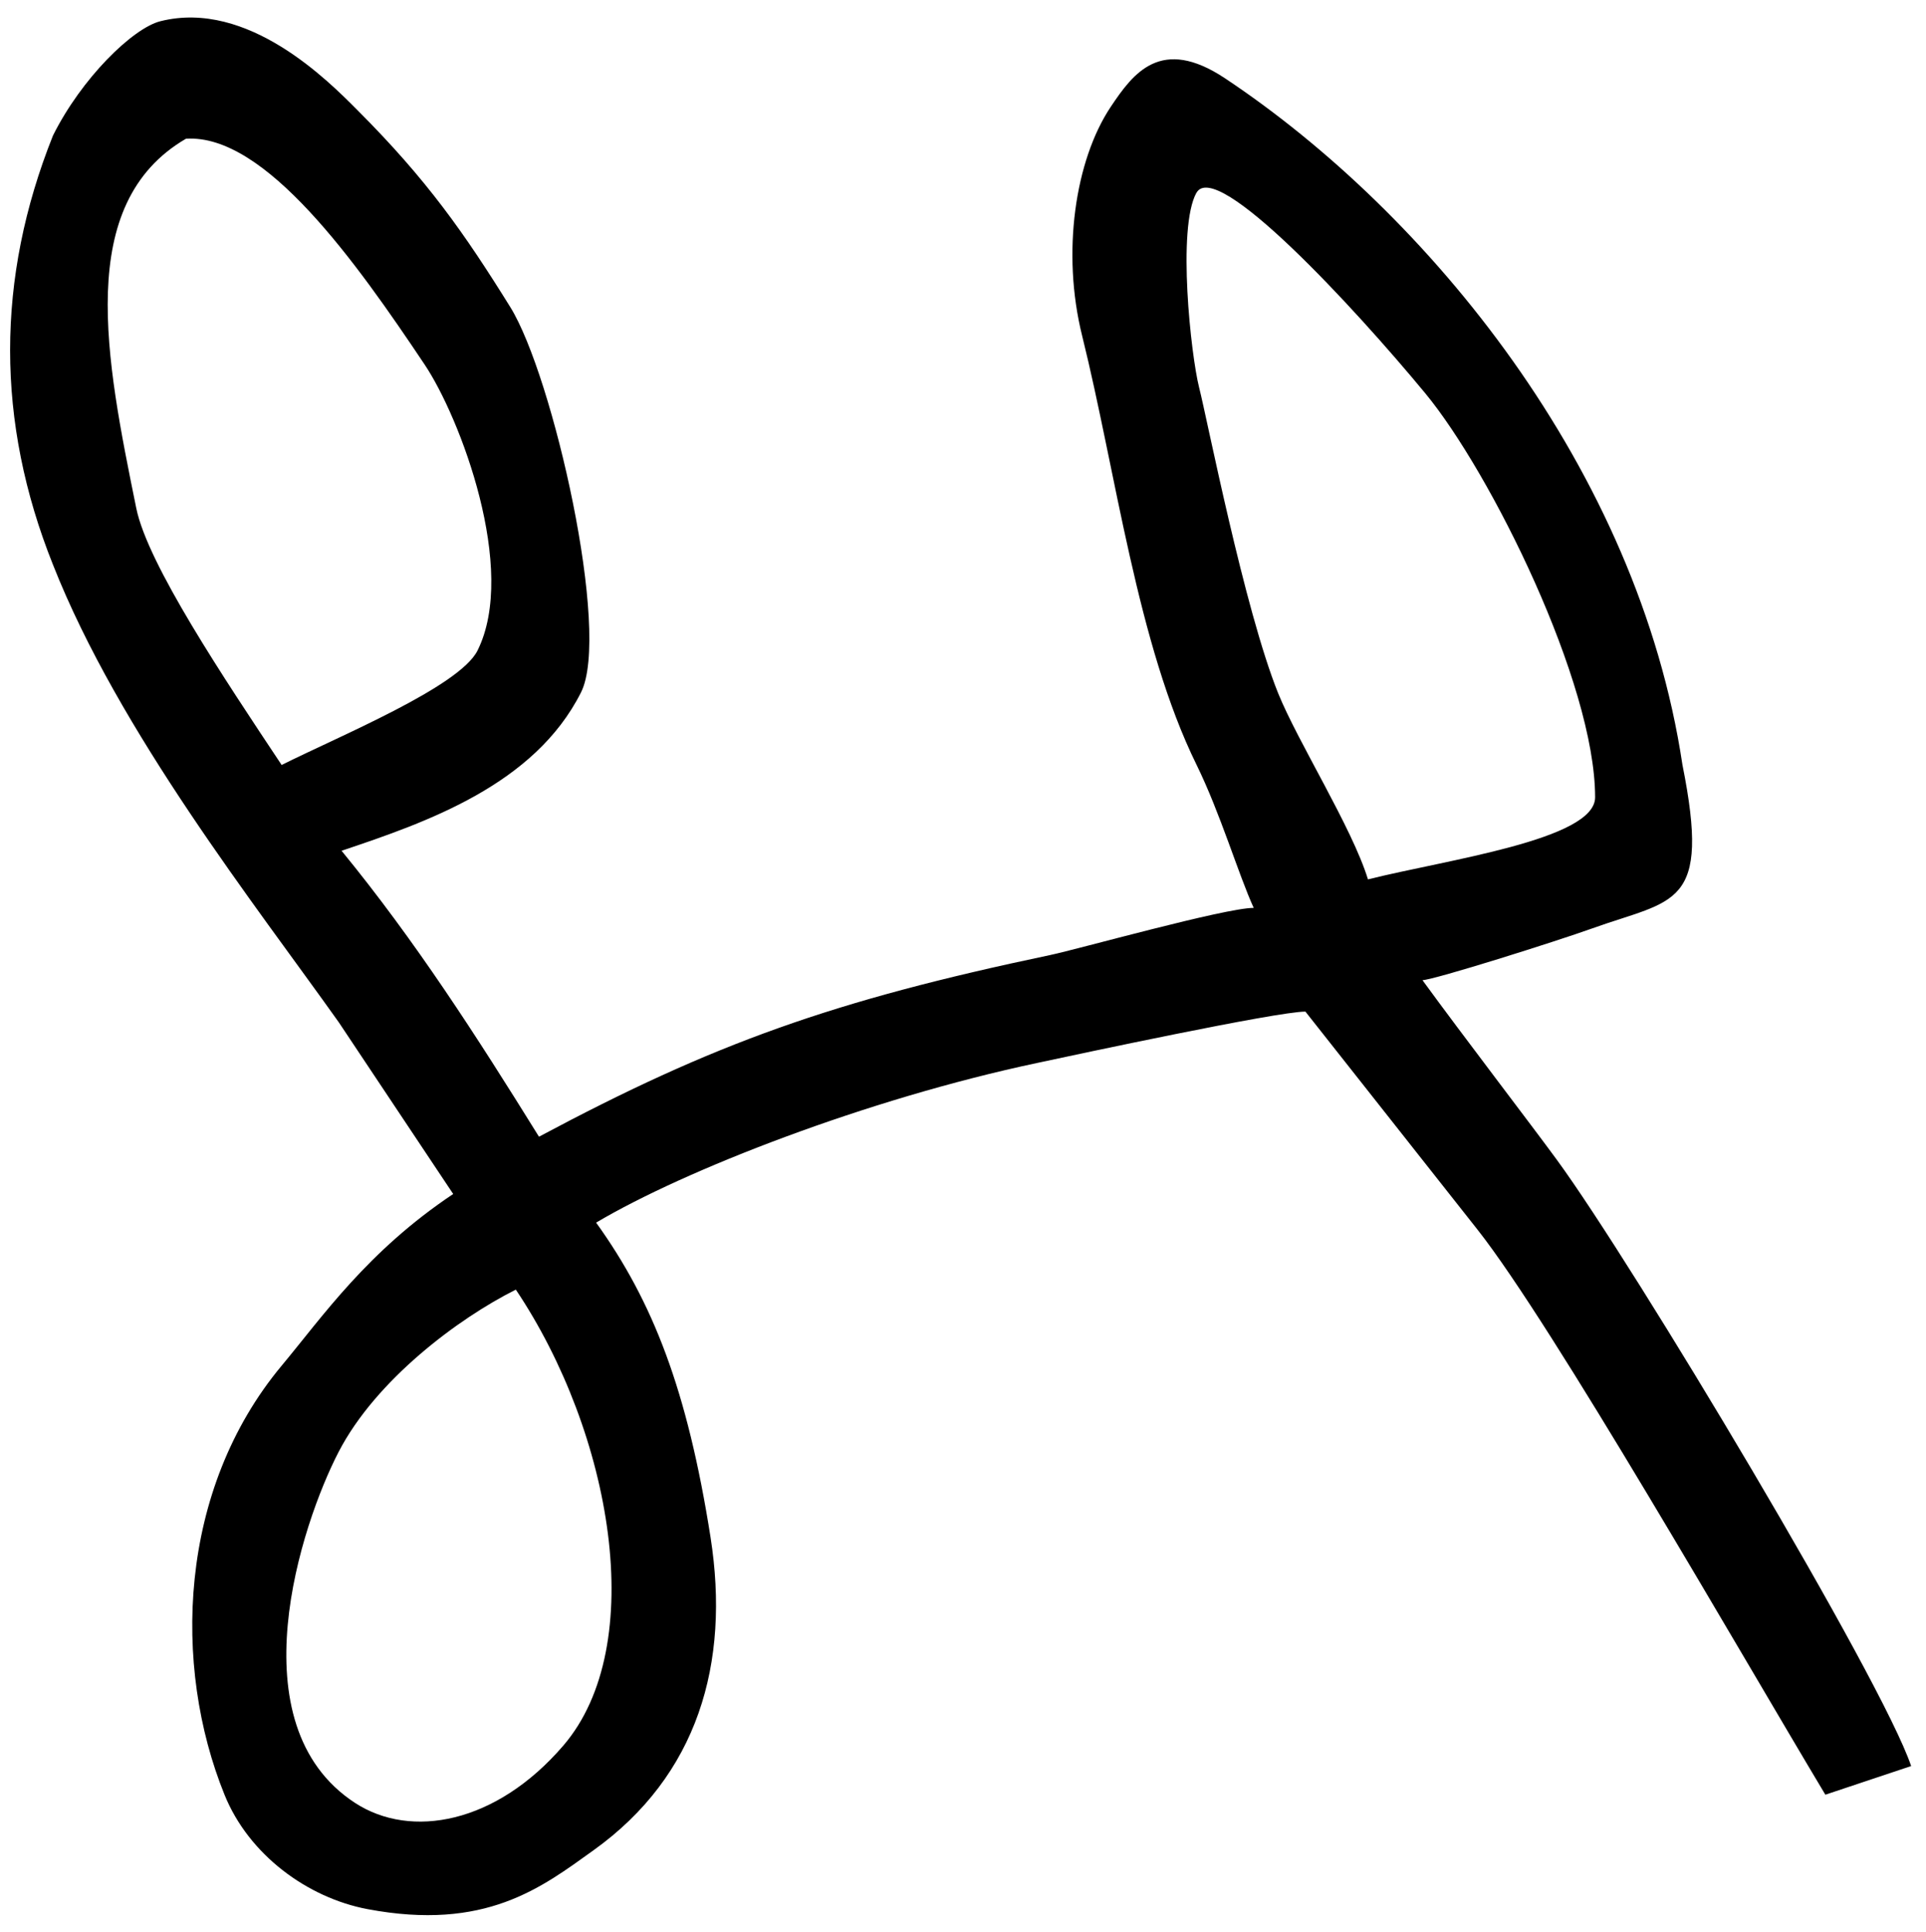 <?xml version="1.0" encoding="UTF-8" standalone="no"?>
<svg
   width="12.439"
   height="12.48"
   version="1.1"
   id="svg433"
   sodipodi:docname="US9T12VARA.svg"
   inkscape:version="1.2.1 (9c6d41e410, 2022-07-14)"
   xmlns:inkscape="http://www.inkscape.org/namespaces/inkscape"
   xmlns:sodipodi="http://sodipodi.sourceforge.net/DTD/sodipodi-0.dtd"
   xmlns="http://www.w3.org/2000/svg"
   xmlns:svg="http://www.w3.org/2000/svg">
  <defs
     id="defs437">
    <pattern
       id="EMFhbasepattern"
       patternUnits="userSpaceOnUse"
       width="6"
       height="6"
       x="0"
       y="0" />
  </defs>
  <sodipodi:namedview
     id="namedview435"
     pagecolor="#ffffff"
     bordercolor="#000000"
     borderopacity="0.25"
     inkscape:showpageshadow="2"
     inkscape:pageopacity="0.0"
     inkscape:pagecheckerboard="0"
     inkscape:deskcolor="#d1d1d1"
     showgrid="false"
     inkscape:zoom="46.549016"
     inkscape:cx="12.234415"
     inkscape:cy="6.2299921"
     inkscape:window-width="1920"
     inkscape:window-height="1137"
     inkscape:window-x="-8"
     inkscape:window-y="-8"
     inkscape:window-maximized="1"
     inkscape:current-layer="svg433" />
  <path
     style="fill:#000000;fill-opacity:1;fill-rule:nonzero;stroke:none;stroke-width:0.554"
     d="m 2.373,12.331 c 0.762,0.144 1.124,-0.139 1.46,-0.38 0.673,-0.482 0.884,-1.206 0.756,-2.022 C 4.439,8.976 4.216,8.406 3.85,7.897 4.419,7.559 5.597,7.099 6.697,6.866 6.953,6.811 8.246,6.534 8.431,6.534 l 1.112,1.409 c 0.485,0.615 1.692,2.725 2.246,3.649 l 0.554,-0.185 C 12.158,10.853 10.55,8.167 10.054,7.49 9.9,7.279 9.441,6.68 9.187,6.331 c 0.081,-0.004 0.855,-0.248 1.098,-0.335 0.53,-0.19 0.766,-0.132 0.581,-1.056 C 10.579,3.028 9.219,1.376 7.912,0.506 7.497,0.23 7.318,0.474 7.173,0.691 6.944,1.035 6.855,1.631 6.989,2.169 c 0.219,0.883 0.356,1.993 0.739,2.771 0.154,0.314 0.27,0.707 0.369,0.924 -0.185,0 -1.135,0.267 -1.316,0.305 -1.404,0.295 -2.173,0.571 -3.3,1.173 C 3.077,6.691 2.681,6.075 2.206,5.495 2.759,5.31 3.452,5.068 3.752,4.473 3.948,4.087 3.571,2.428 3.296,1.984 2.999,1.506 2.758,1.161 2.308,0.711 2.124,0.526 1.602,-0.005 1.036,0.137 0.857,0.182 0.526,0.506 0.342,0.876 c -0.369,0.924 -0.369,1.848 0,2.771 0.426,1.081 1.31,2.201 1.846,2.956 l 0.739,1.109 c -0.554,0.37 -0.843,0.791 -1.108,1.109 -0.669,0.803 -0.706,1.94 -0.369,2.771 0.157,0.389 0.537,0.666 0.923,0.739 z m 0.958,-4.002 c 0.622,0.928 0.863,2.299 0.307,2.946 -0.434,0.505 -0.984,0.605 -1.345,0.37 -0.777,-0.507 -0.347,-1.803 -0.105,-2.269 0.241,-0.464 0.773,-0.861 1.143,-1.046 z m 4.396,-7.083 c 0.126,-0.228 1.019,0.739 1.477,1.293 C 9.628,3.052 10.302,4.411 10.302,5.15 10.302,5.425 9.335,5.554 8.835,5.68 8.732,5.345 8.383,4.794 8.255,4.478 8.036,3.934 7.797,2.708 7.744,2.501 7.692,2.294 7.601,1.474 7.727,1.245 Z M 1.201,0.896 c 0.512,-0.033 1.101,0.8 1.541,1.458 0.23,0.343 0.603,1.325 0.342,1.848 -0.117,0.234 -0.896,0.554 -1.265,0.739 C 1.45,4.386 0.953,3.644 0.88,3.282 0.684,2.319 0.481,1.316 1.201,0.896 Z"
     id="path442"
     sodipodi:nodetypes="ssscscsccscscsssscsccssssccccssscsssczsscszzcsscsc" />
</svg>
